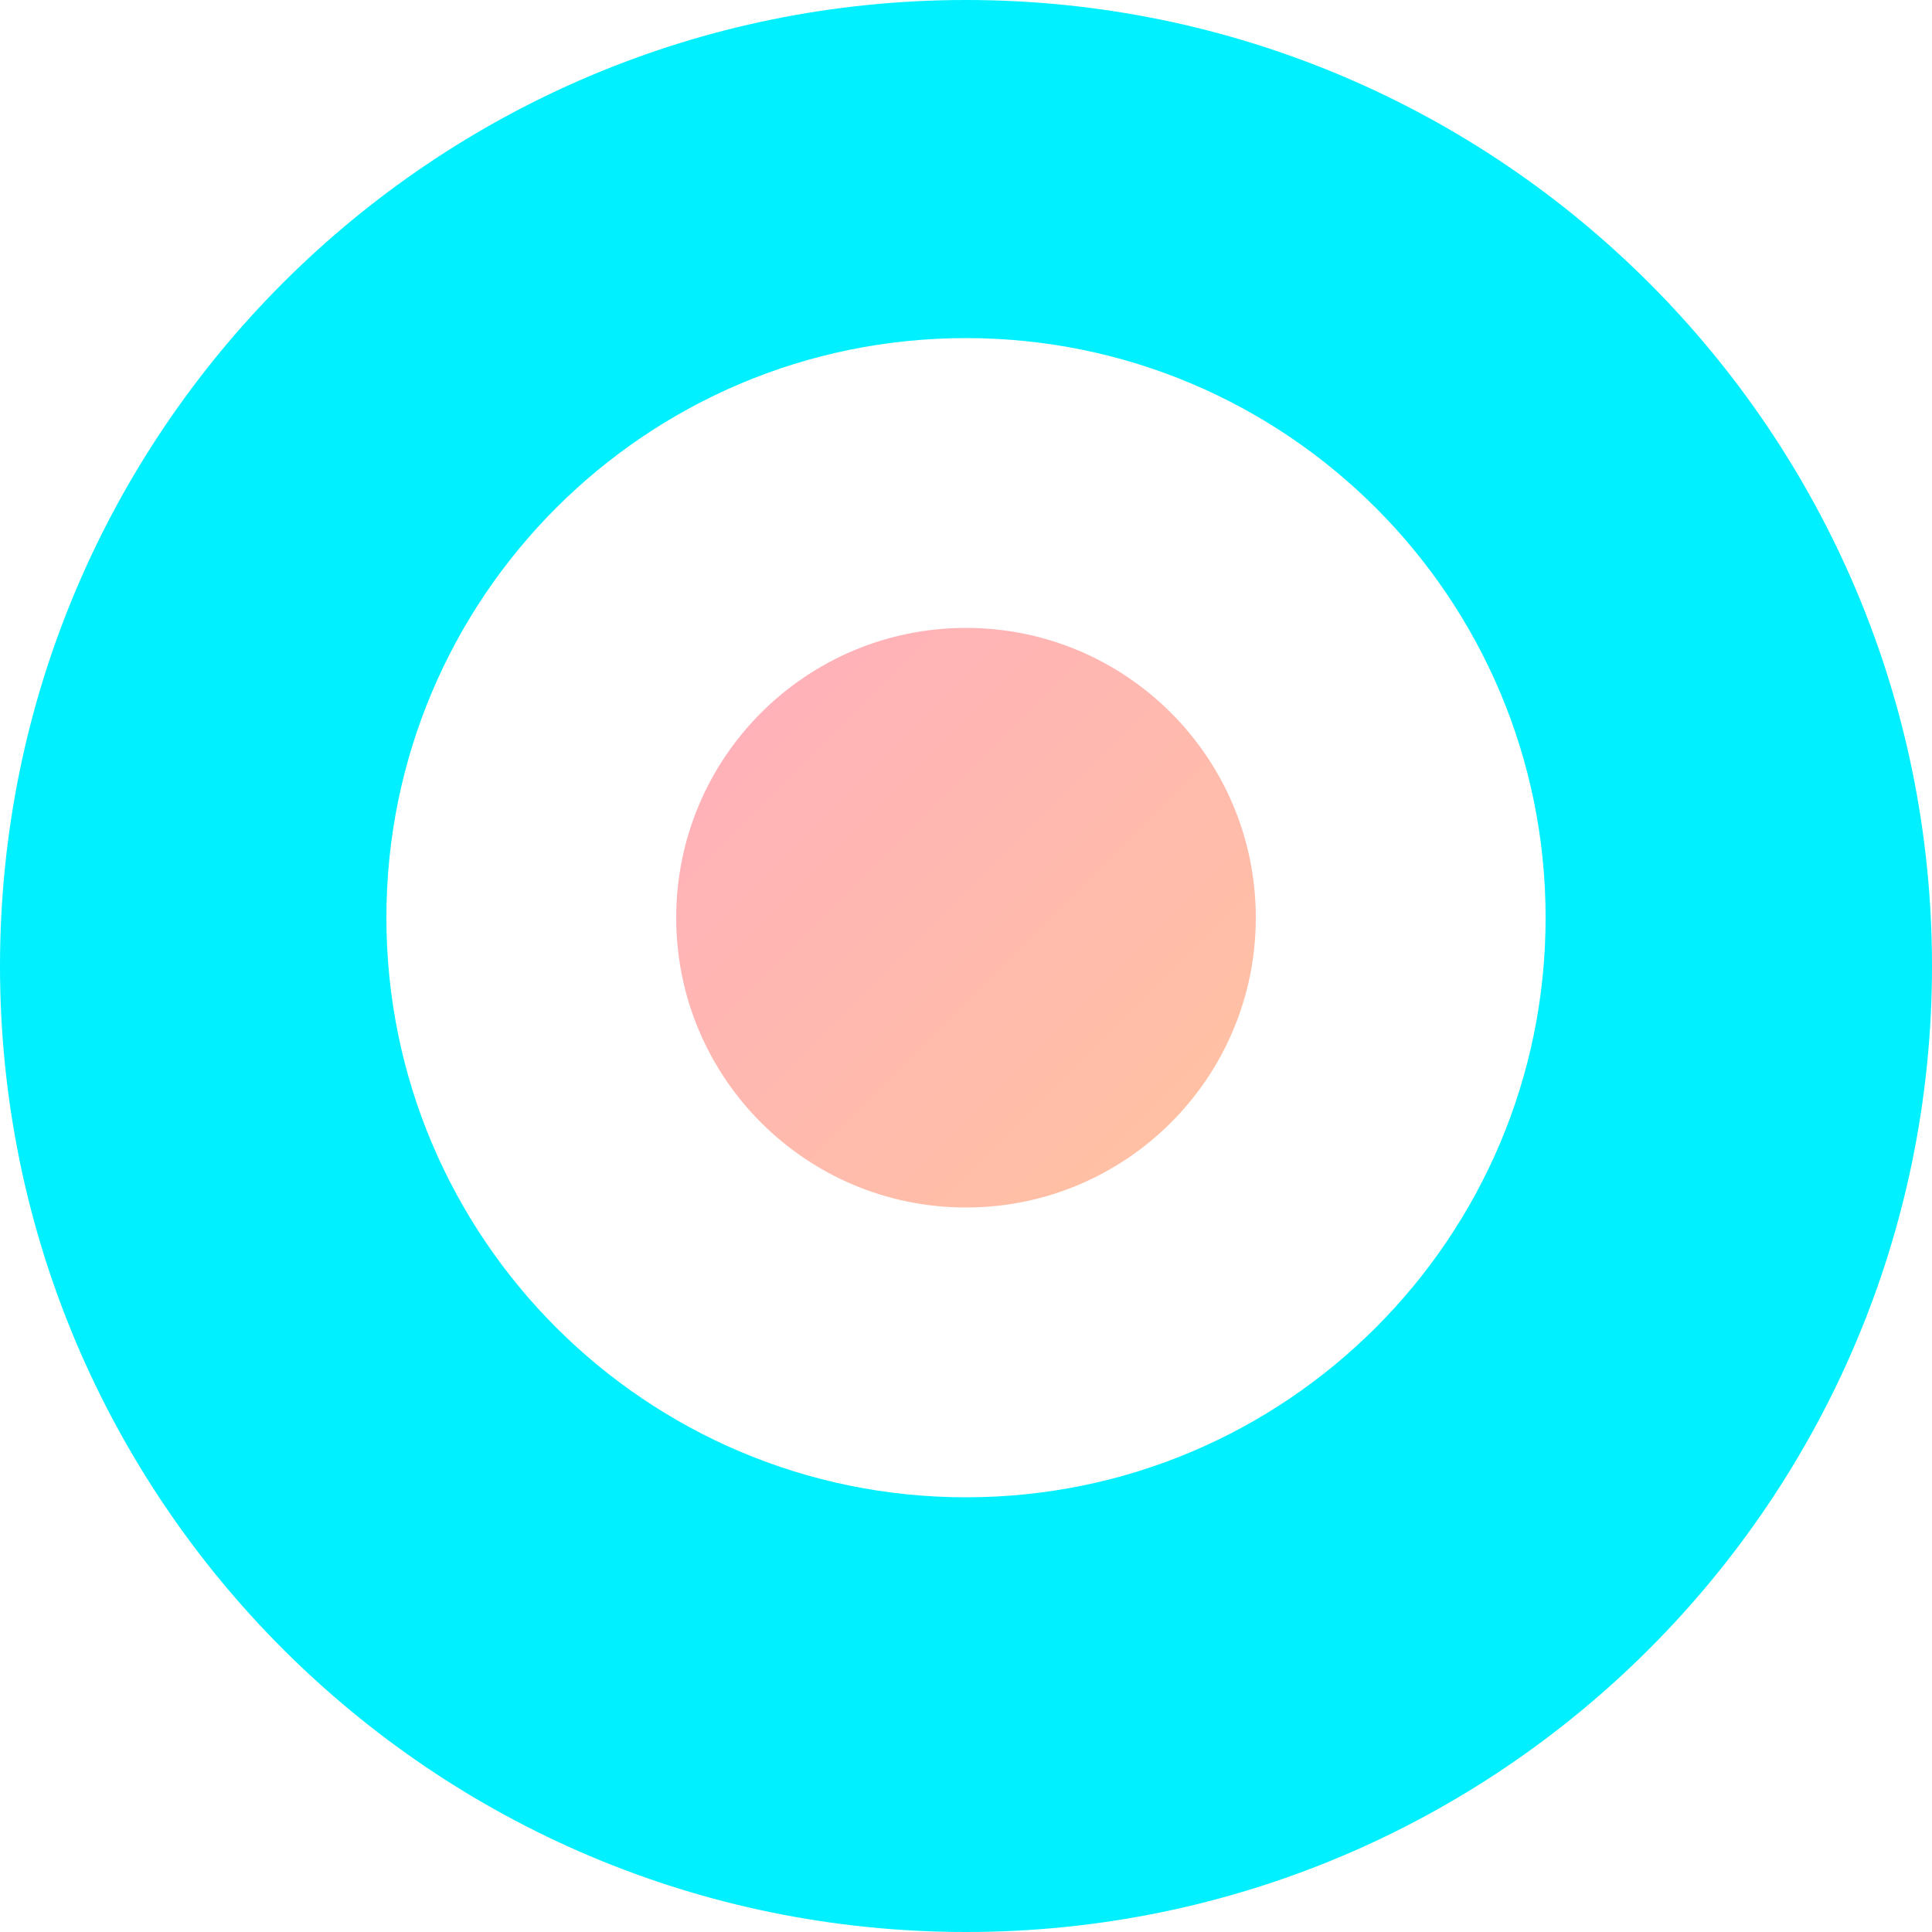 <svg width="40" height="40" viewBox="0 0 40 40" fill="none" xmlns="http://www.w3.org/2000/svg">
    <path d="M20 0C8.954 0 0 8.954 0 20C0 31.046 8.954 40 20 40C31.046 40 40 31.046 40 20C40 8.954 31.046 0 20 0ZM20 7C26.627 7 32 12.373 32 19C32 25.627 26.627 31 20 31C13.373 31 8 25.627 8 19C8 12.373 13.373 7 20 7Z" fill="#00F0FF"/>
    <path d="M20 13C16.686 13 14 15.686 14 19C14 22.314 16.686 25 20 25C23.314 25 26 22.314 26 19C26 15.686 23.314 13 20 13Z" fill="url(#paint0_linear)"/>
    <defs>
        <linearGradient id="paint0_linear" x1="14" y1="13" x2="26" y2="25" gradientUnits="userSpaceOnUse">
            <stop stop-color="#FFAFBD"/>
            <stop offset="1" stop-color="#FFC3A0"/>
        </linearGradient>
    </defs>
</svg> 